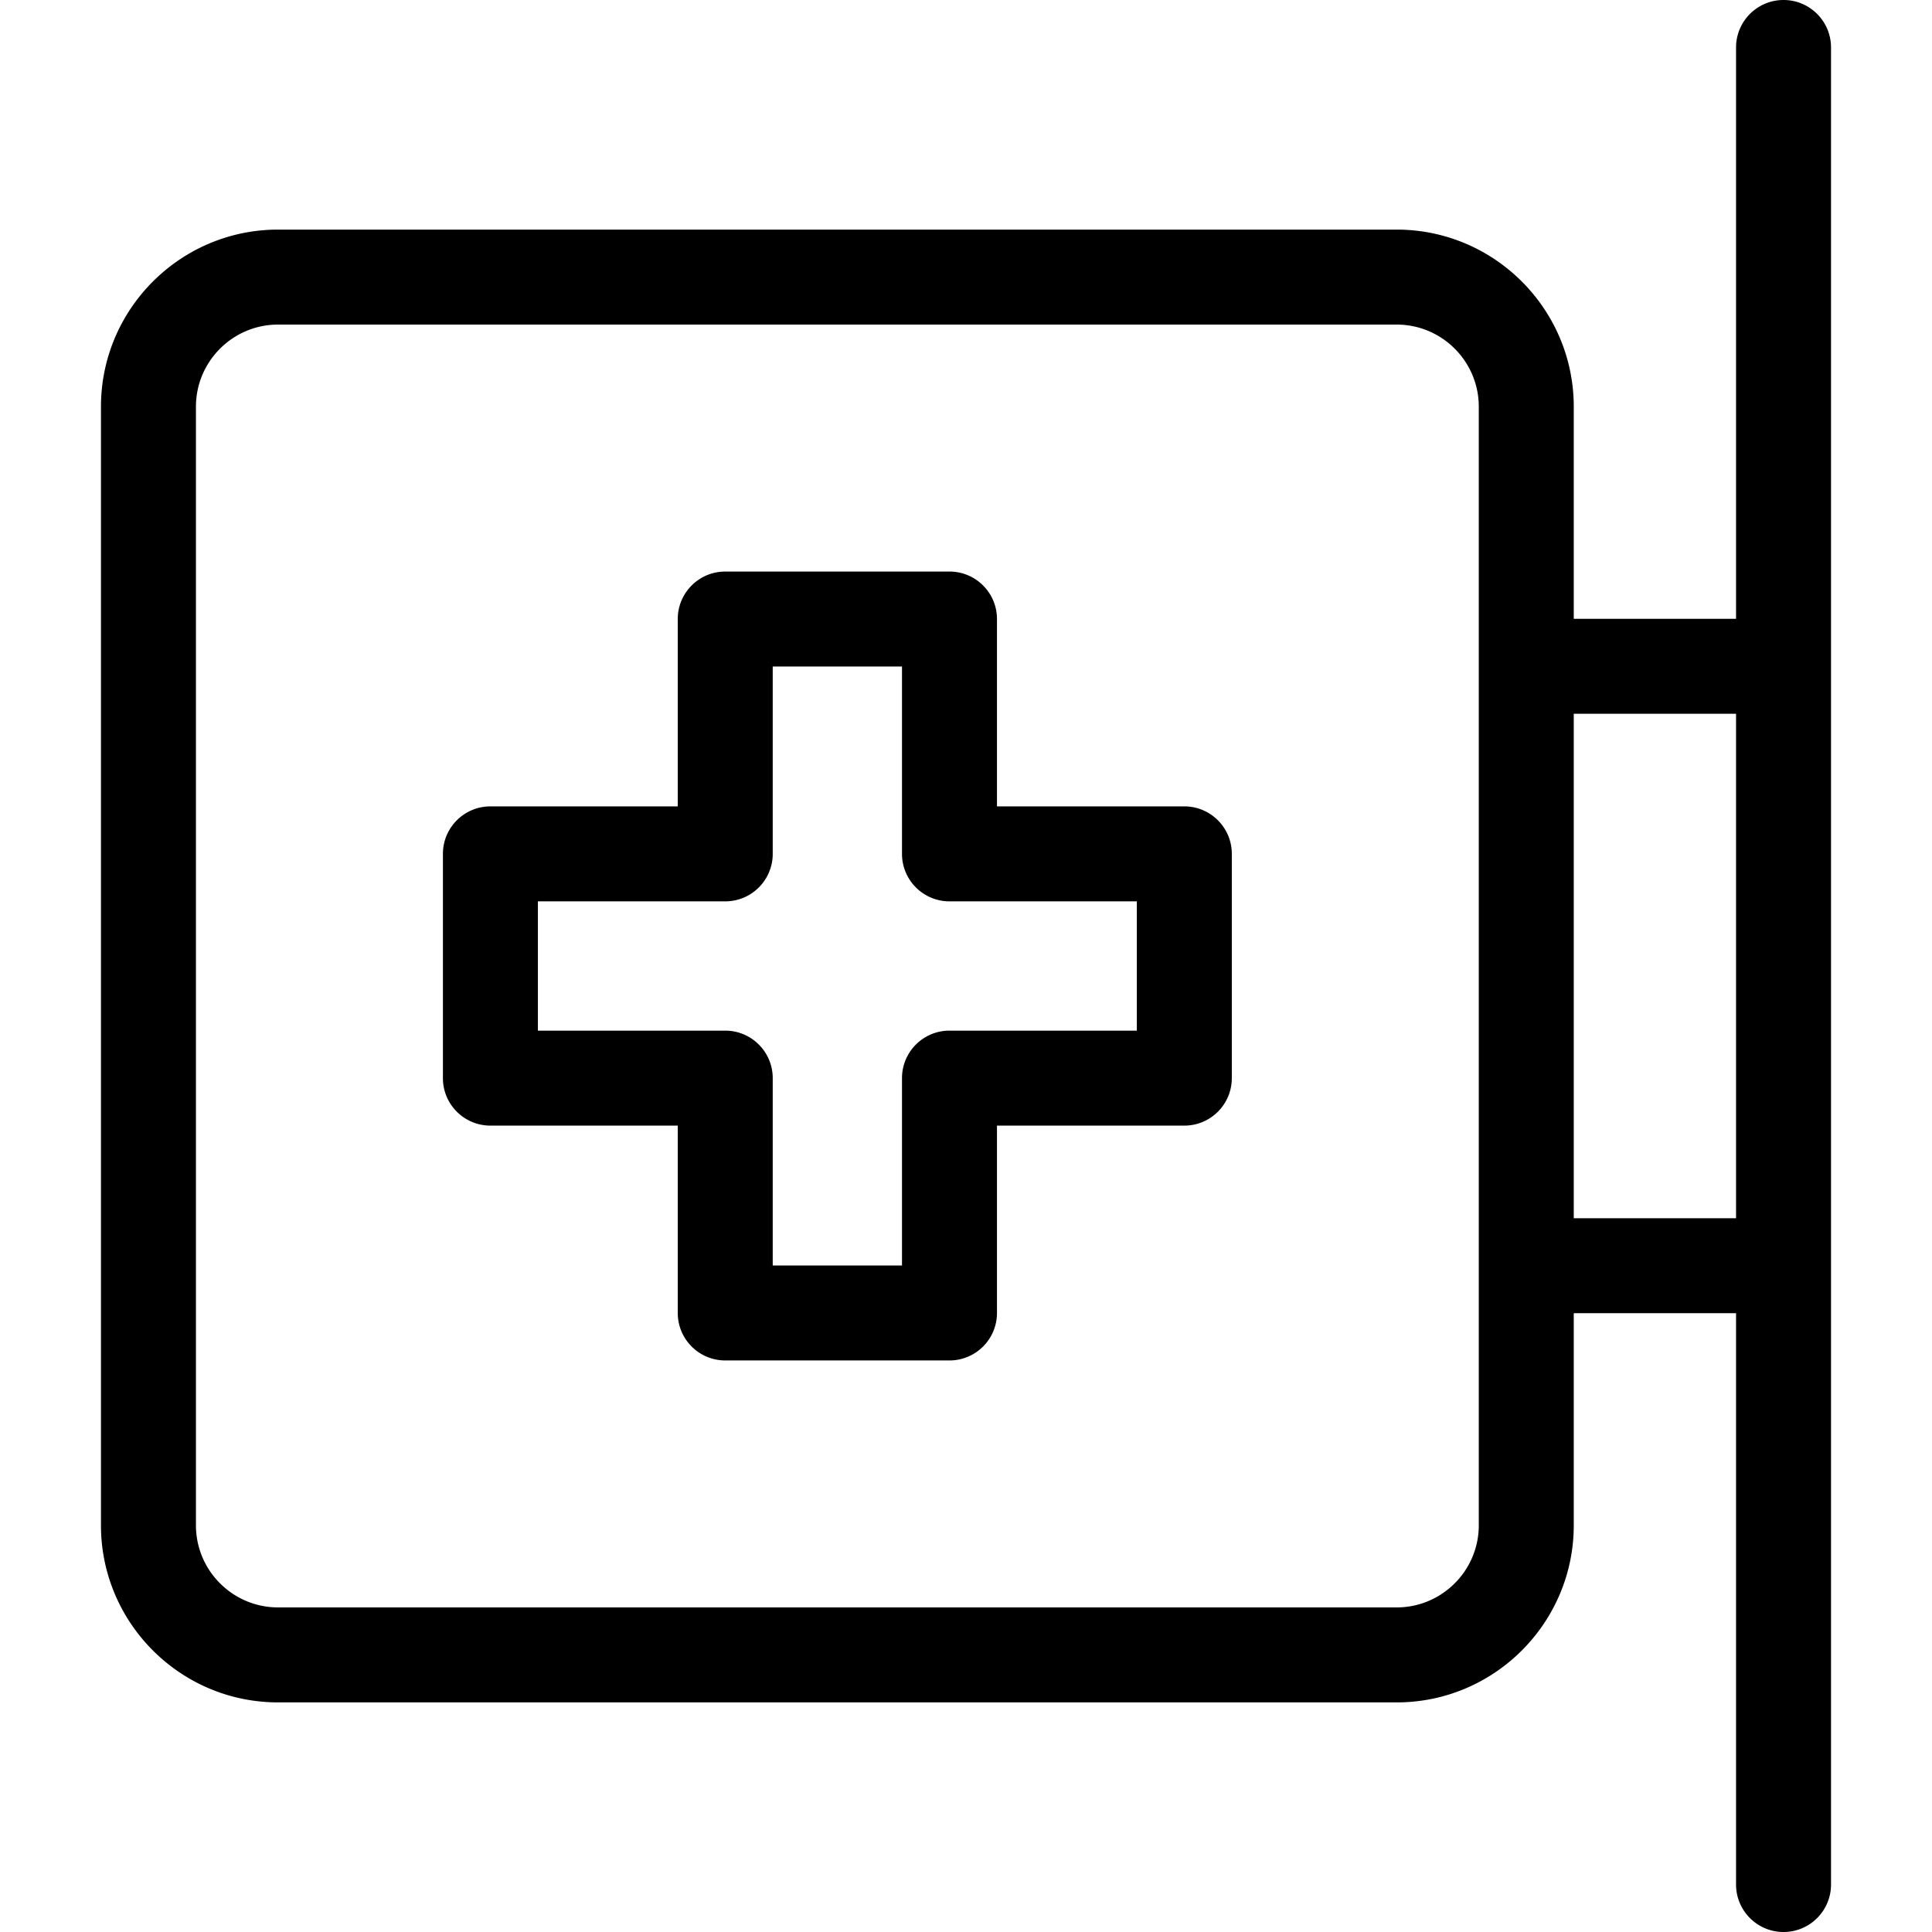 <svg xmlns="http://www.w3.org/2000/svg" viewBox="0 0 406.833 406.833" style="enable-background:new 0 0 406.833 406.833" xml:space="preserve"><path d="M249.39 169.804h-39.451v-39.449c0-5.523-4.478-10-10-10h-47.221c-5.522 0-10 4.477-10 10v39.449h-39.451c-5.522 0-10 4.477-10 10v47.224c0 5.523 4.478 10 10 10h39.451v39.45c0 5.523 4.478 10 10 10h47.221c5.522 0 10-4.477 10-10v-39.45h39.451c5.522 0 10-4.477 10-10v-47.224c0-5.523-4.477-10-10-10zm-10 47.224h-39.451c-5.522 0-10 4.477-10 10v39.45h-27.221v-39.45c0-5.523-4.478-10-10-10h-39.451v-27.224h39.451c5.522 0 10-4.477 10-10v-39.449h27.221v39.449c0 5.523 4.478 10 10 10h39.451v27.224zm146.18-76.529a12.808 12.808 0 0 0 0-.392V10c0-5.523-4.478-10-10-10s-10 4.477-10 10v120.303h-34.174V85.64c0-20.563-16.729-37.292-37.291-37.292H58.554c-20.563 0-37.293 16.729-37.293 37.292v235.552c0 20.563 16.729 37.292 37.293 37.292h235.551c20.563 0 37.291-16.729 37.291-37.292v-44.664h34.174v120.305c0 5.523 4.478 10 10 10s10-4.477 10-10V266.725a12.808 12.808 0 0 0 0-.392V140.499zm-74.174 180.693c0 9.535-7.757 17.292-17.291 17.292H58.554c-9.535 0-17.293-7.757-17.293-17.292V85.64c0-9.535 7.758-17.292 17.293-17.292h235.551c9.534 0 17.291 7.757 17.291 17.292v235.552zm54.174-64.664h-34.174V150.303h34.174v106.225z"/></svg>
